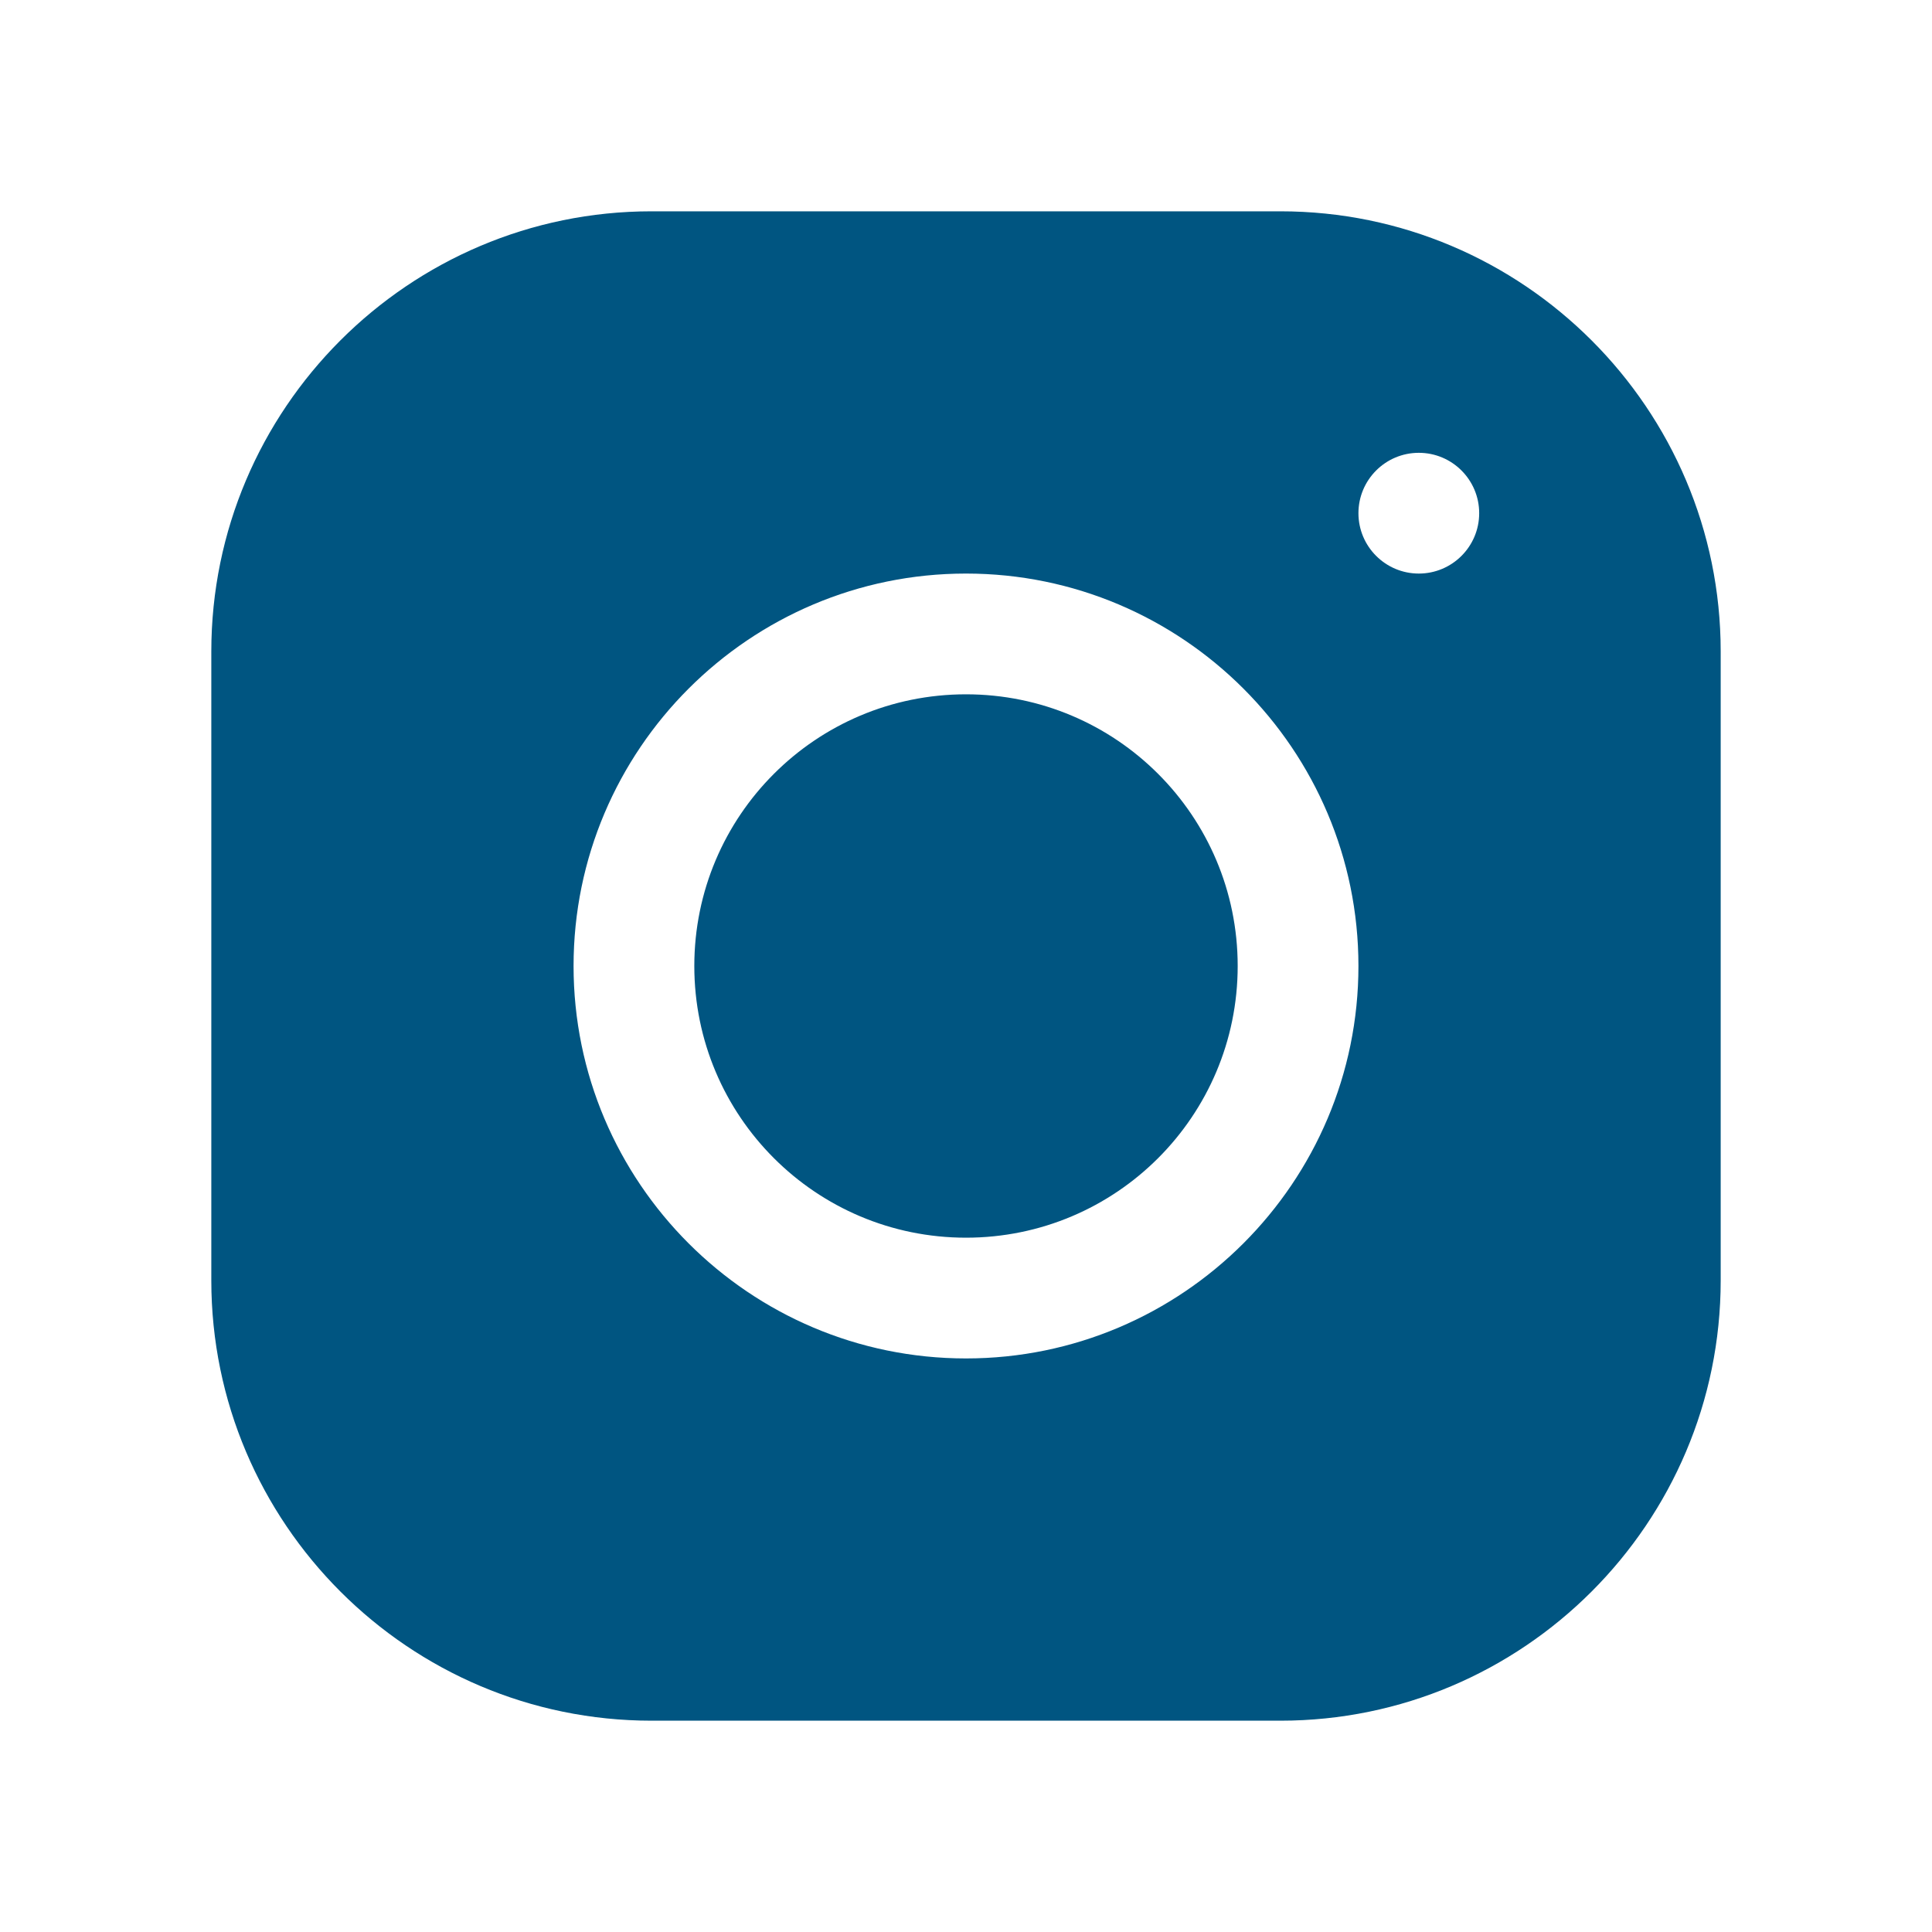 <svg width="16" height="16" viewBox="0 0 16 16" fill="none" xmlns="http://www.w3.org/2000/svg">
<path d="M5.395 1.75C3.385 1.75 1.75 3.386 1.75 5.396V10.604C1.75 12.614 3.386 14.25 5.396 14.25H10.604C12.614 14.25 14.25 12.614 14.25 10.604V5.395C14.25 3.385 12.614 1.75 10.604 1.75H5.395ZM11.75 3.75C12.026 3.75 12.25 3.974 12.25 4.25C12.25 4.526 12.026 4.75 11.75 4.75C11.474 4.75 11.25 4.526 11.25 4.25C11.25 3.974 11.474 3.75 11.75 3.75ZM8 4.75C9.793 4.75 11.25 6.207 11.25 8C11.25 9.793 9.792 11.25 8 11.25C6.207 11.25 4.75 9.792 4.75 8C4.75 6.208 6.207 4.75 8 4.75ZM8 5.75C6.757 5.75 5.75 6.757 5.75 8C5.75 9.243 6.757 10.25 8 10.25C9.243 10.25 10.25 9.243 10.25 8C10.25 6.757 9.243 5.75 8 5.75Z" fill="#005581"/>
</svg>

